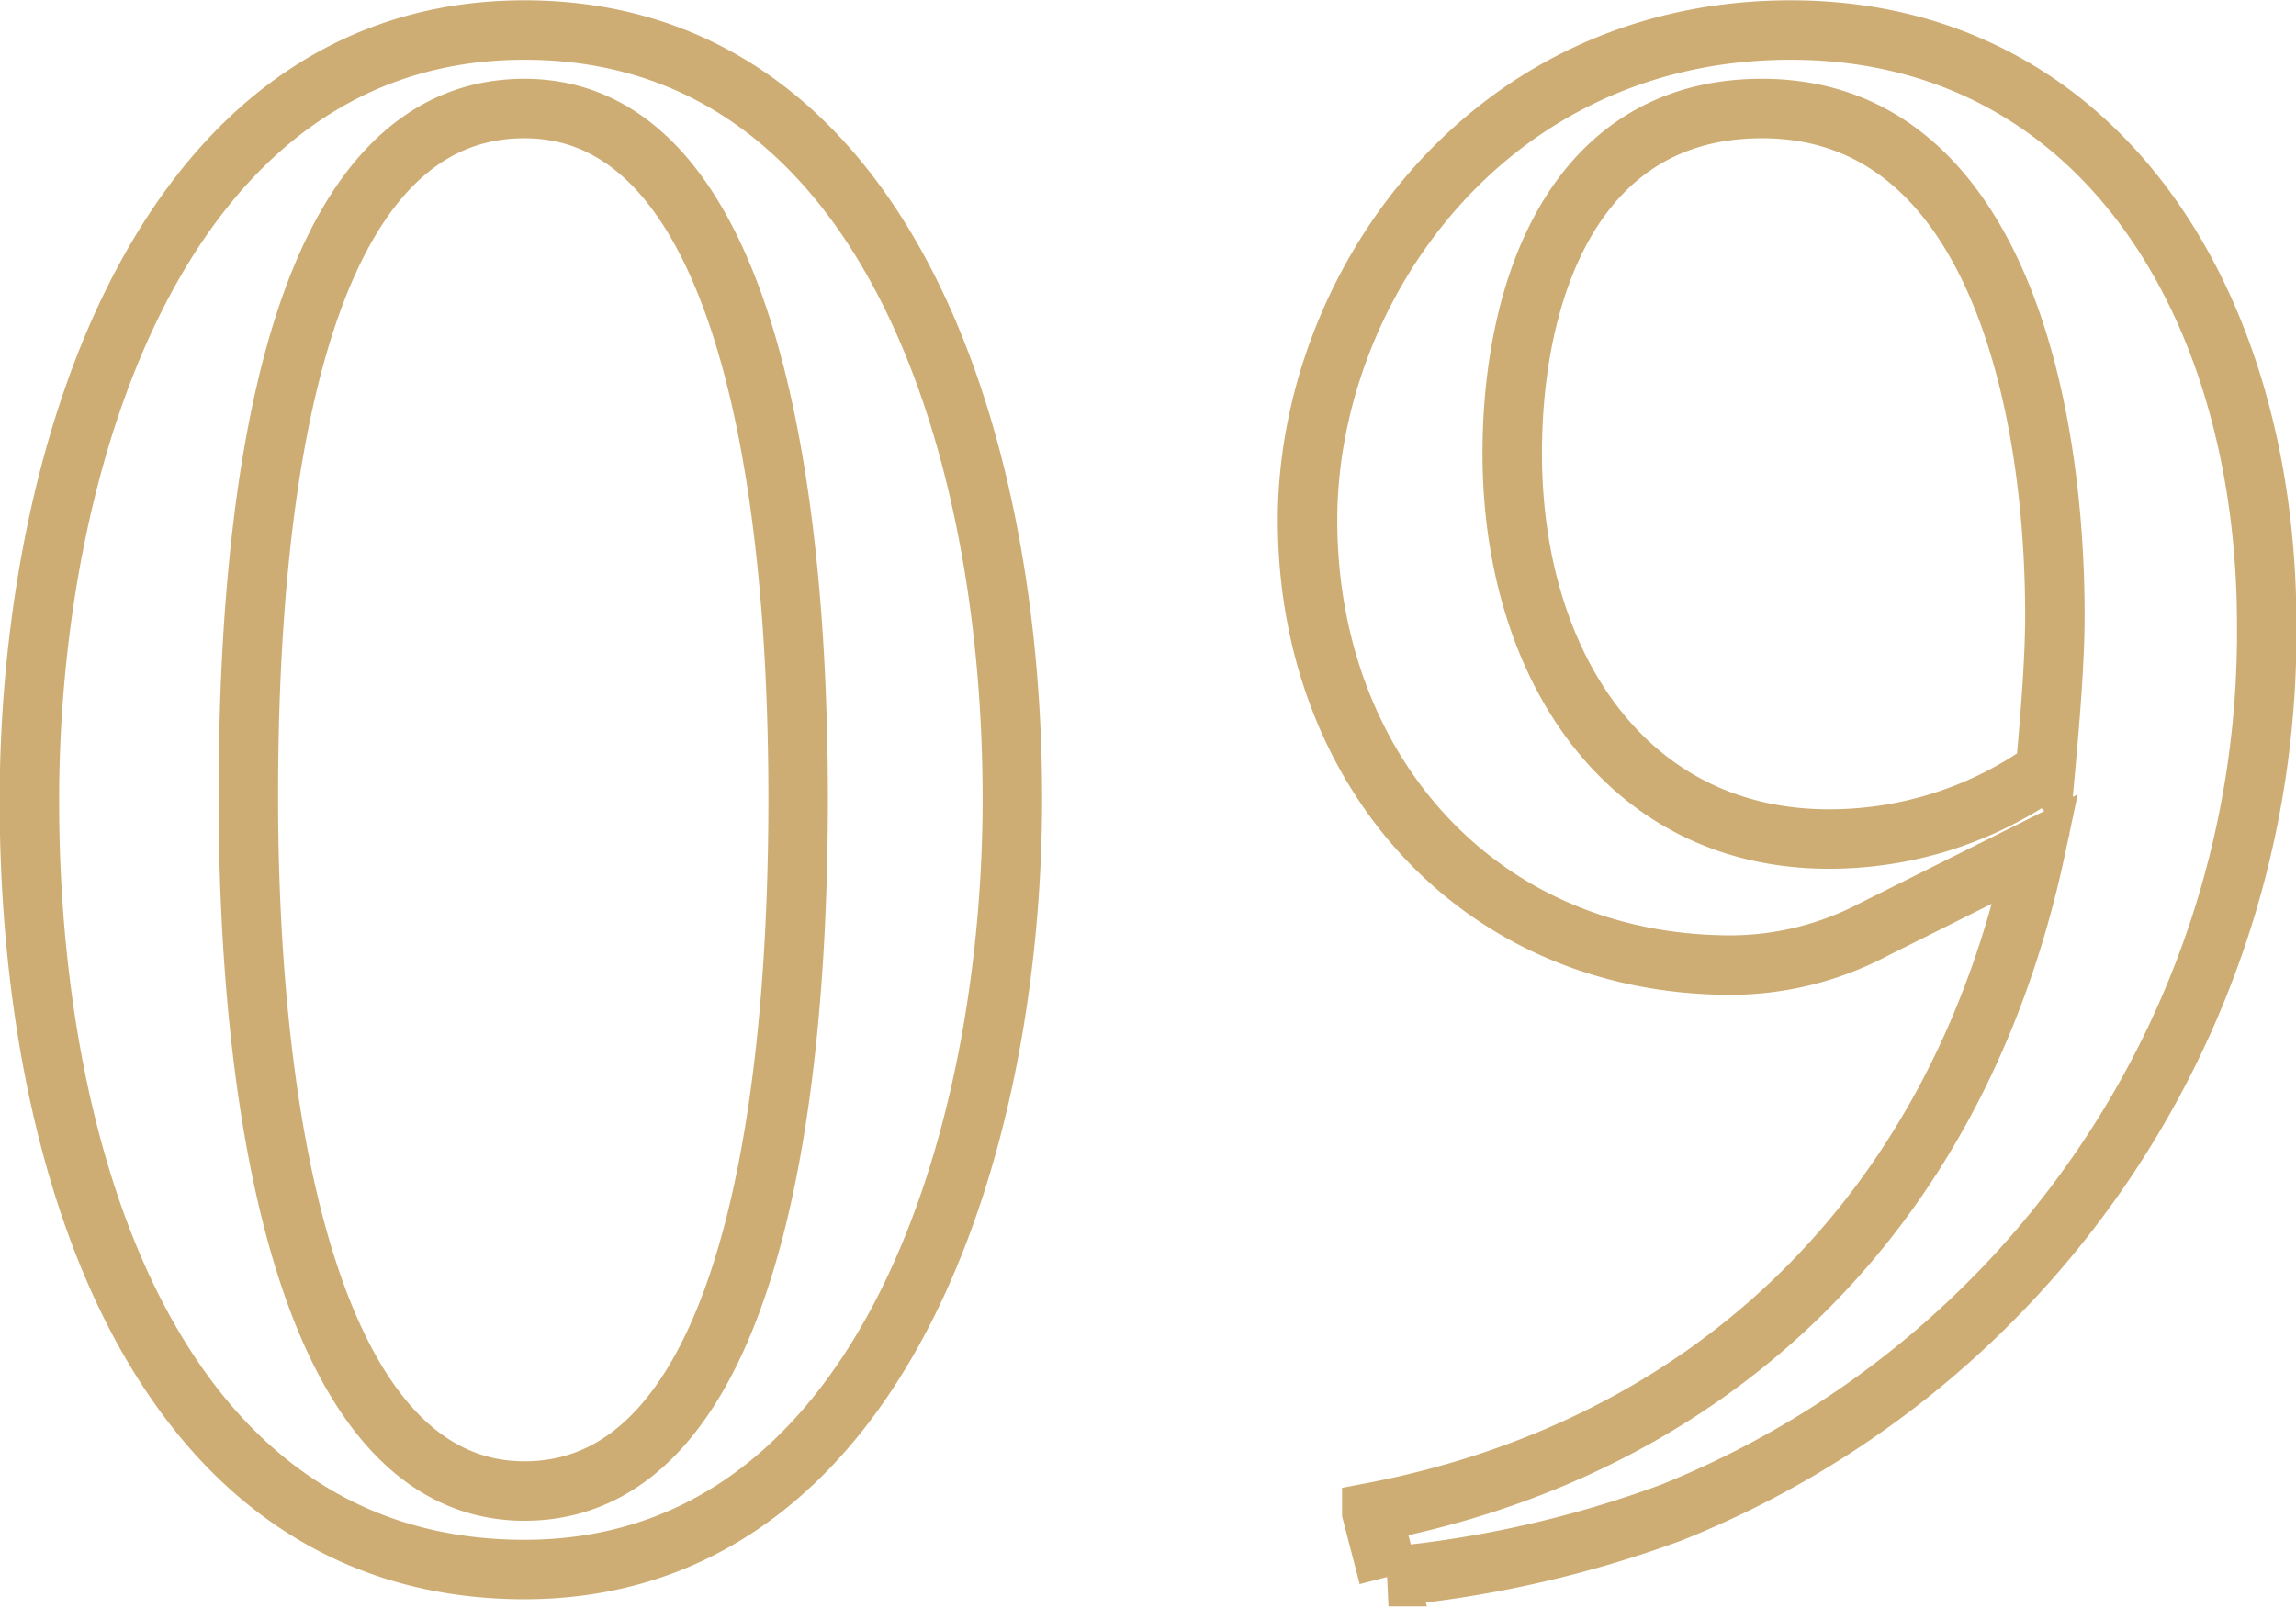 <svg id="num_common09.svg" xmlns="http://www.w3.org/2000/svg" width="77.219" height="54.09" viewBox="0 0 77.219 54.09">
  <defs>
    <style>
      .cls-1 {
        fill: none;
        stroke: #cead74;
        stroke-width: 2px;
        fill-rule: evenodd;
      }
    </style>
  </defs>
  <path id="_09" data-name="09" class="cls-1" d="M679.988,5914.85c0,12.57,4.482,25.85,16.649,25.85,11.928,0,16.41-14.16,16.41-25.93,0-12.41-4.482-25.85-16.41-25.85C684.55,5888.92,679.988,5903.08,679.988,5914.85Zm25.855-.08c0,11.21-1.921,23.29-9.206,23.29-7.124,0-9.285-12.16-9.285-23.37s1.841-23.13,9.285-23.13C703.842,5891.56,705.843,5903.48,705.843,5914.77Zm19.293,24.01,0.561,2.16a37.412,37.412,0,0,0,9.525-2.16,31.881,31.881,0,0,0,20.012-29.85c0-10.97-5.763-20.01-16.009-20.01s-16.25,8.72-16.25,16.48c0,8.41,5.764,14.97,14.249,14.97a10.371,10.371,0,0,0,4.8-1.2l5.444-2.72C744.828,5928.86,736.423,5936.62,725.136,5938.78Zm22.974-30.17c0,1.52-.16,3.44-0.32,5.2a12.532,12.532,0,0,1-7.284,2.32c-6.8,0-10.647-5.84-10.647-12.97,0-5.52,2.081-11.6,8.4-11.6C746.109,5891.56,748.11,5901.48,748.11,5908.61Z" transform="translate(-679 -5887.91)"/>
</svg>
